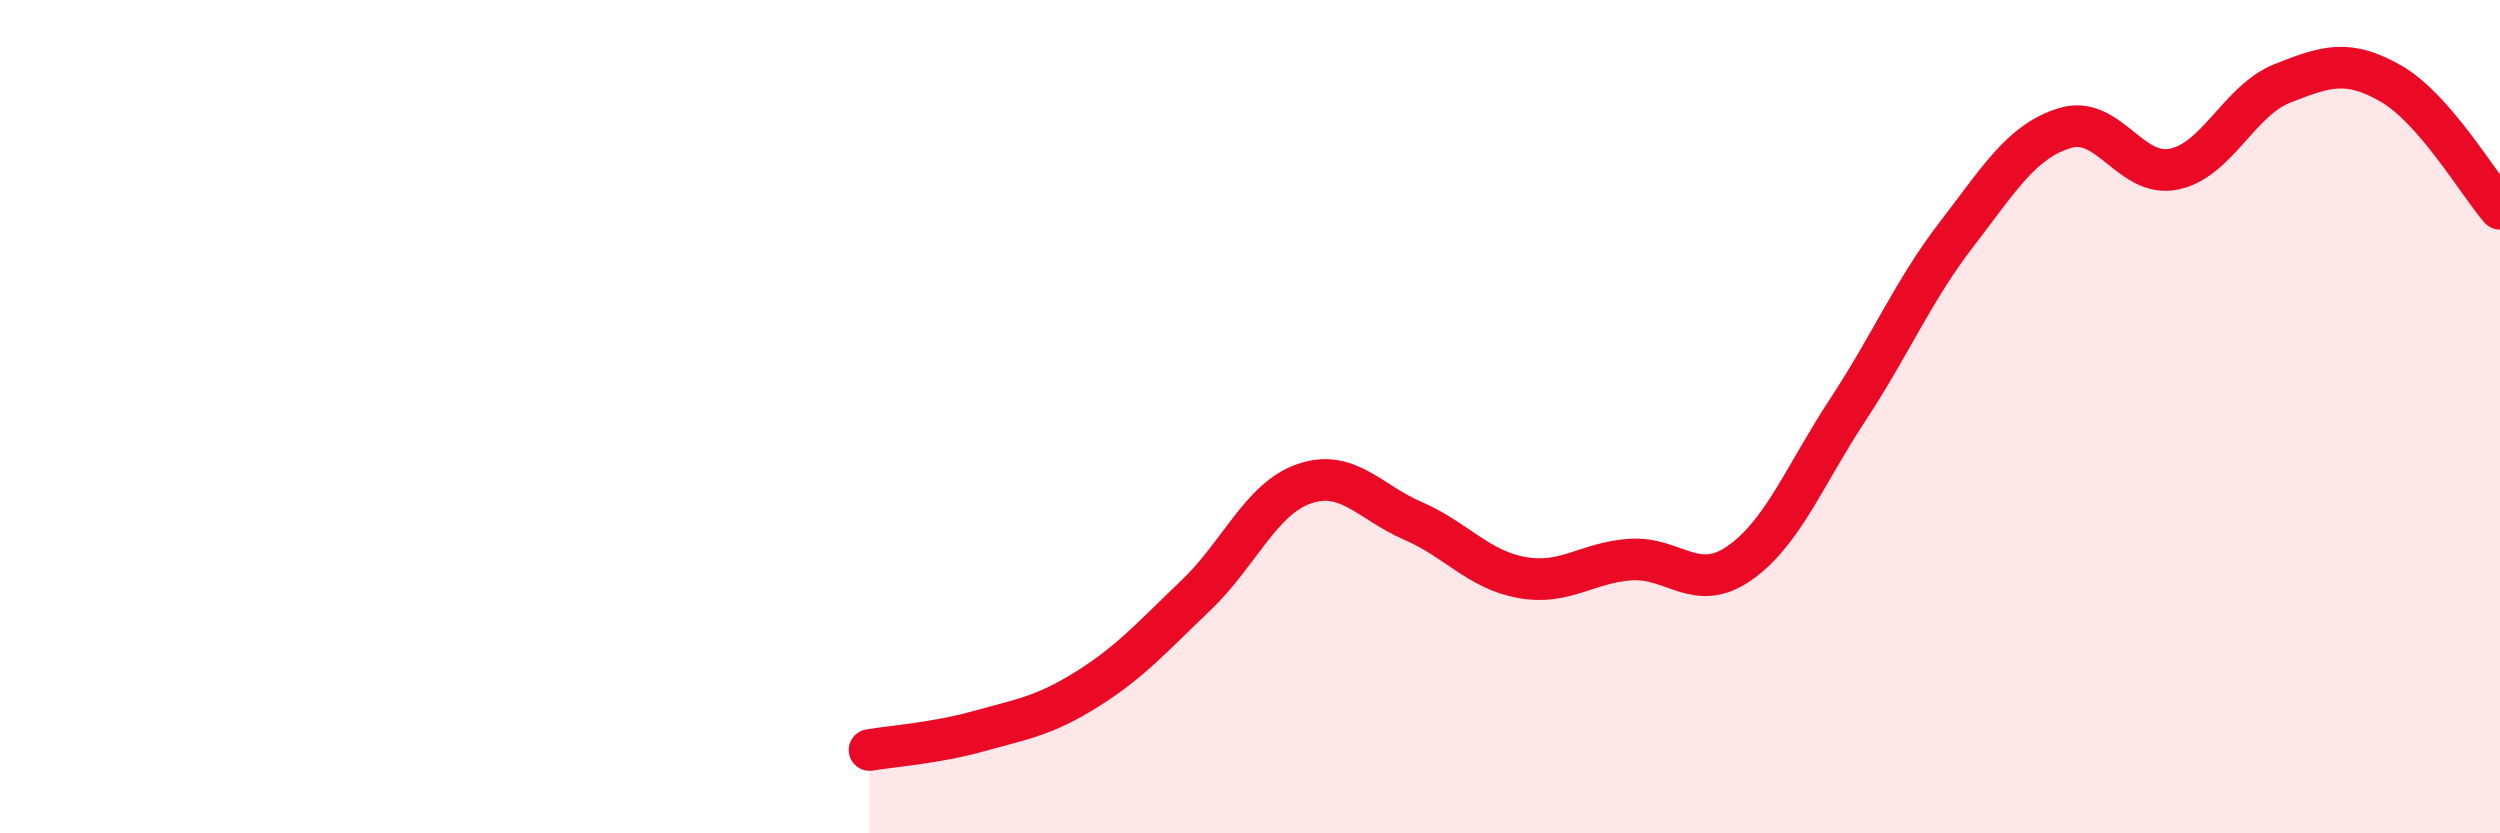 
    <svg width="60" height="20" viewBox="0 0 60 20" xmlns="http://www.w3.org/2000/svg">
      <path
        d="M 20.87,18 C 21.39,17.91 22.44,17.84 23.48,17.55 C 24.52,17.26 25.05,17.19 26.09,16.54 C 27.13,15.89 27.66,15.28 28.7,14.29 C 29.74,13.3 30.26,11.97 31.3,11.61 C 32.34,11.25 32.87,12.05 33.91,12.5 C 34.95,12.95 35.48,13.67 36.52,13.86 C 37.56,14.05 38.09,13.5 39.13,13.43 C 40.17,13.36 40.7,14.24 41.74,13.52 C 42.78,12.8 43.31,11.41 44.35,9.83 C 45.39,8.25 45.92,6.97 46.96,5.62 C 48,4.27 48.53,3.38 49.57,3.07 C 50.61,2.76 51.13,4.27 52.17,4.06 C 53.21,3.85 53.74,2.41 54.78,2 C 55.82,1.59 56.35,1.41 57.39,2.01 C 58.43,2.61 59.48,4.41 60,5.01L60 20L20.87 20Z"
        fill="#EB0A25"
        opacity="0.1"
        stroke-linecap="round"
        stroke-linejoin="round"
      />
      <path
        d="M 20.87,18 C 21.39,17.91 22.44,17.84 23.48,17.55 C 24.52,17.26 25.05,17.19 26.09,16.54 C 27.13,15.89 27.66,15.28 28.7,14.29 C 29.74,13.3 30.26,11.97 31.3,11.61 C 32.34,11.25 32.87,12.05 33.91,12.5 C 34.95,12.95 35.48,13.67 36.52,13.86 C 37.56,14.05 38.09,13.5 39.13,13.43 C 40.17,13.36 40.7,14.24 41.74,13.52 C 42.78,12.8 43.31,11.41 44.35,9.83 C 45.39,8.25 45.92,6.97 46.96,5.62 C 48,4.27 48.53,3.38 49.57,3.07 C 50.61,2.76 51.13,4.27 52.17,4.06 C 53.21,3.85 53.74,2.41 54.78,2 C 55.82,1.59 56.35,1.41 57.39,2.01 C 58.43,2.61 59.48,4.41 60,5.01"
        stroke="#EB0A25"
        stroke-width="1"
        fill="none"
        stroke-linecap="round"
        stroke-linejoin="round"
      />
    </svg>
  